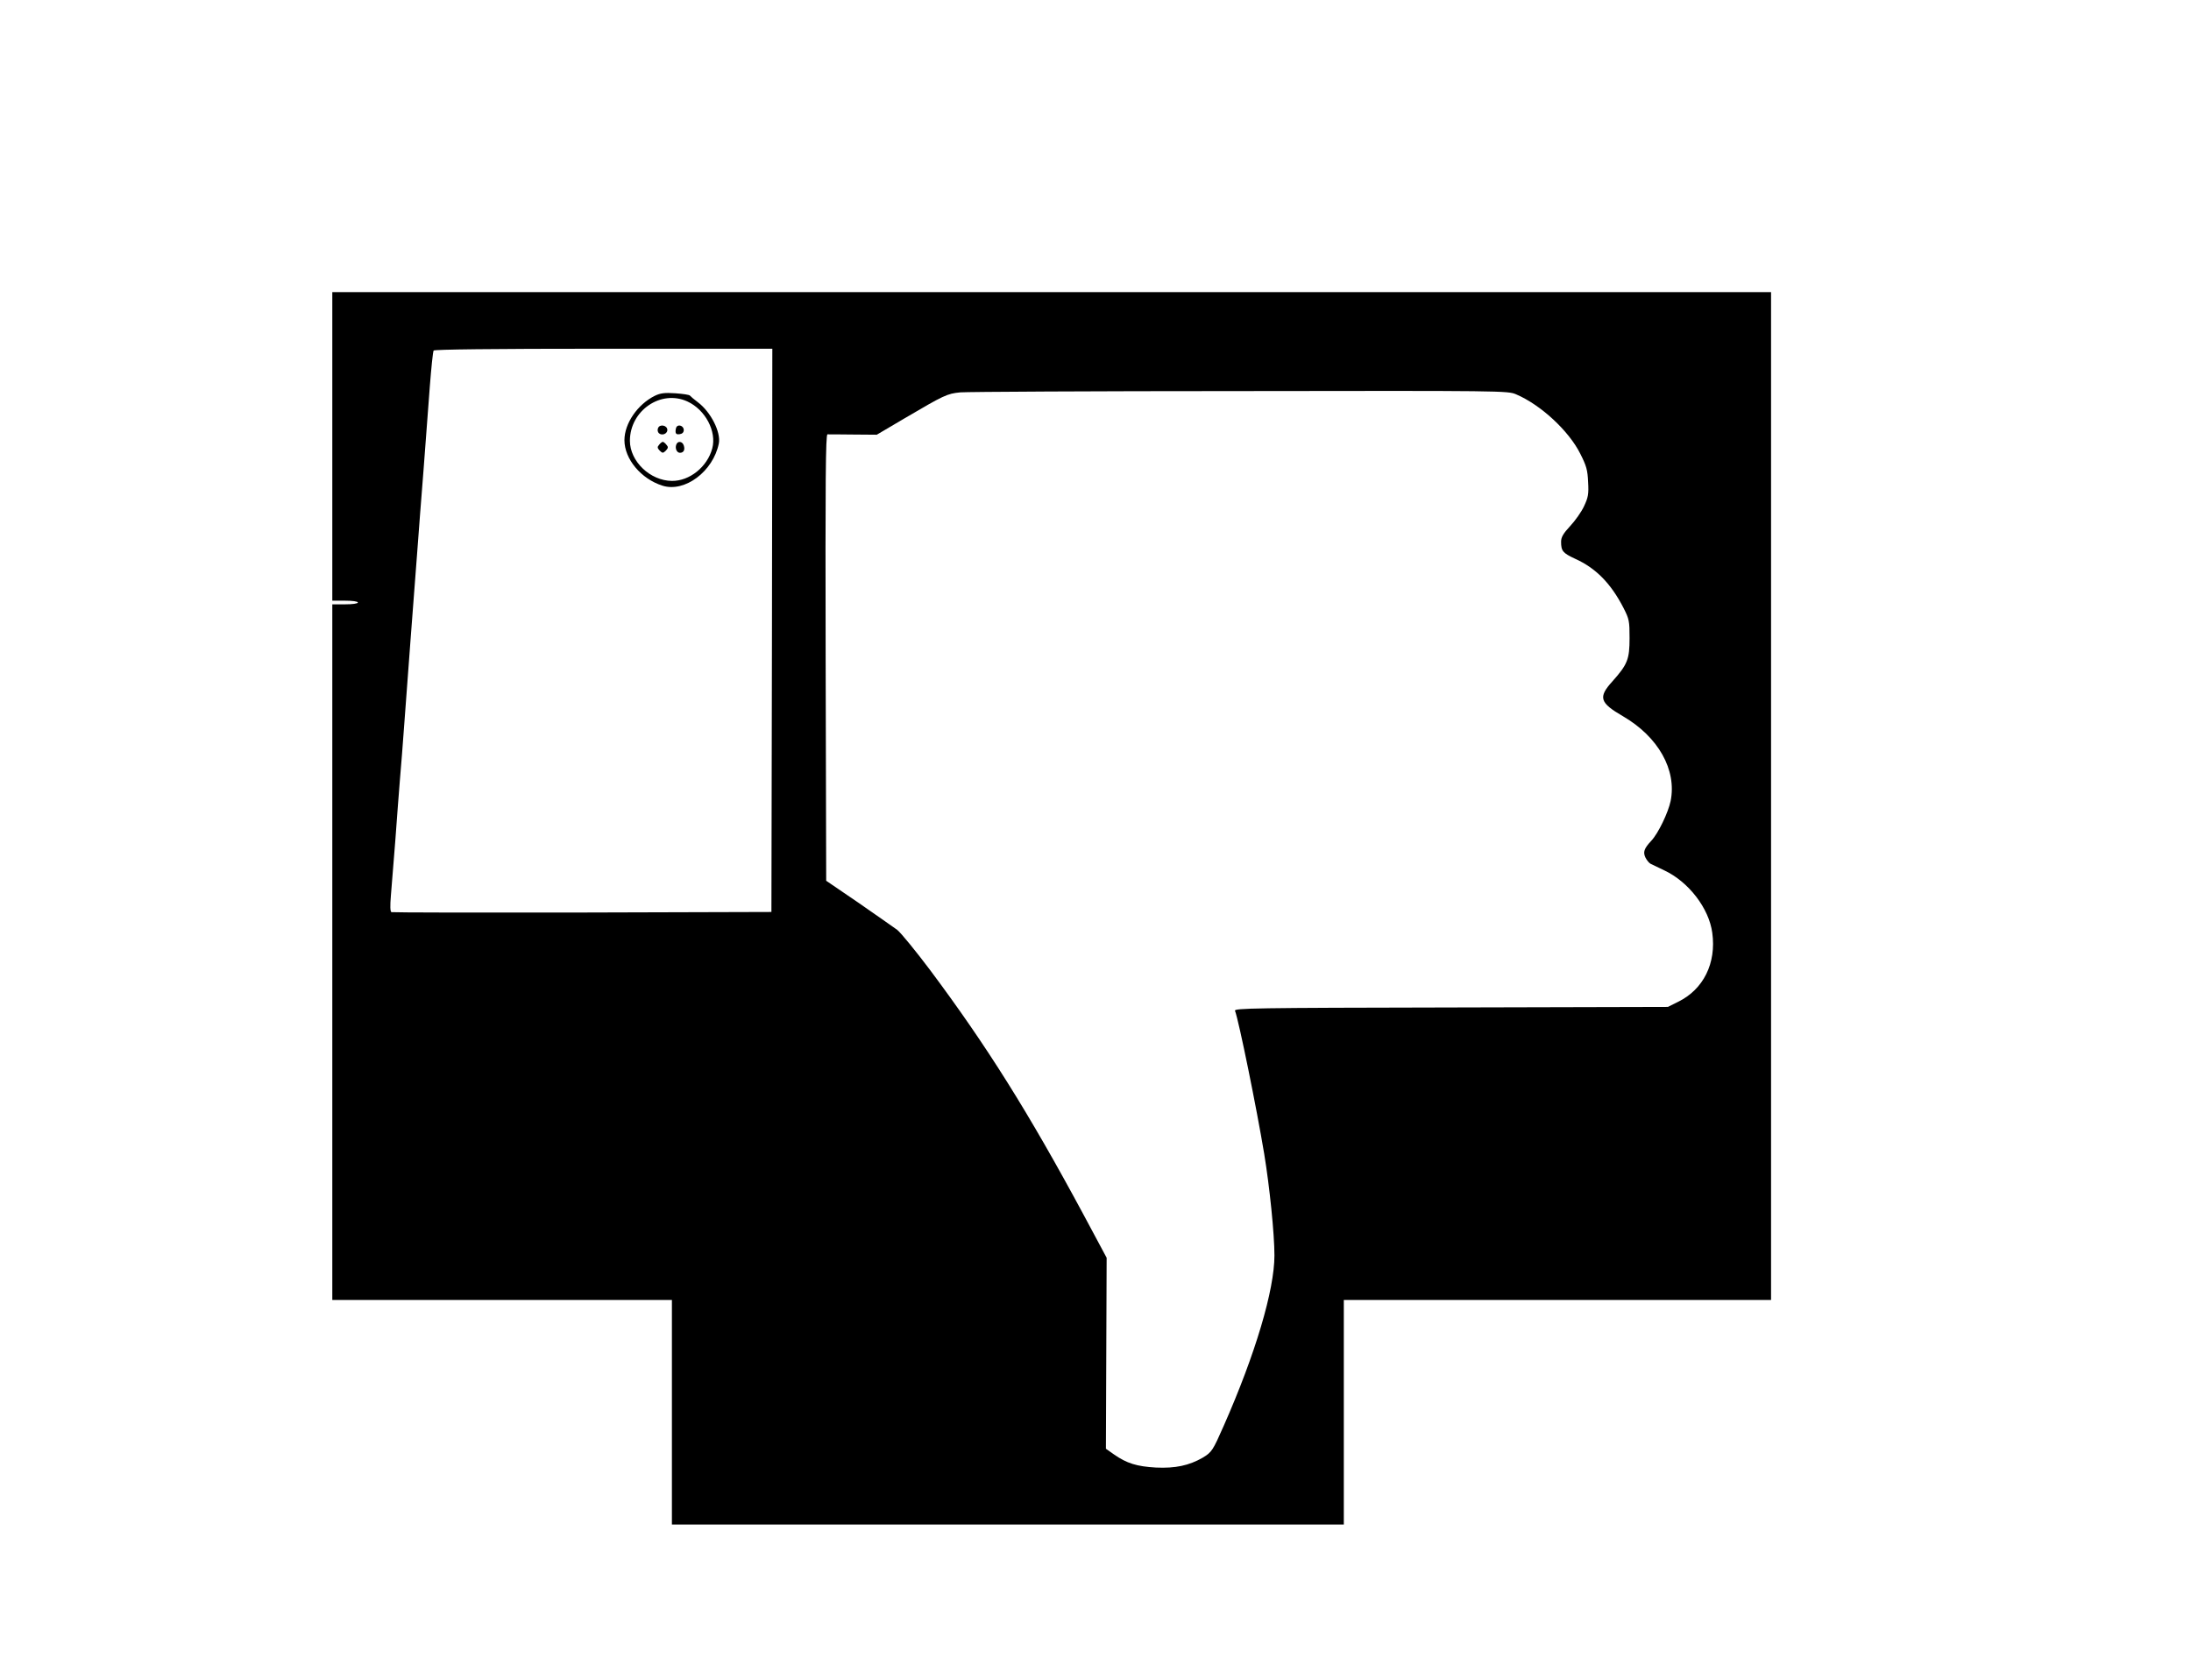 <?xml version="1.0" standalone="no"?>
<!DOCTYPE svg PUBLIC "-//W3C//DTD SVG 20010904//EN"
 "http://www.w3.org/TR/2001/REC-SVG-20010904/DTD/svg10.dtd">
<svg version="1.0" xmlns="http://www.w3.org/2000/svg"
 width="1200pt" height="920pt" viewBox="0 0 1200 920"
 preserveAspectRatio="xMidYMid meet">
<g transform="translate(0,920) scale(0.1,-0.1)"
fill="#000000" stroke="none">
<path d="M1820 6755 l0 -845 70 0 c40 0 70 -4 70 -10 0 -6 -30 -10 -70 -10
l-70 0 0 -1905 0 -1905 930 0 930 0 0 -615 0 -615 1840 0 1840 0 0 615 0 615
1170 0 1170 0 0 2760 0 2760 -3940 0 -3940 0 0 -845z m2408 -1008 l-3 -1542
-1035 -3 c-569 -1 -1040 0 -1046 2 -7 3 -8 33 -3 92 4 49 15 184 24 299 8 116
20 264 25 330 6 66 17 210 25 320 8 110 24 322 35 470 11 149 27 356 35 460 8
105 23 309 35 455 11 146 26 349 34 452 8 103 17 192 21 198 4 6 315 10 931
10 l924 0 -2 -1543z m4076 1293 c134 -57 288 -199 351 -325 34 -67 40 -89 43
-155 4 -67 0 -85 -22 -132 -14 -31 -49 -80 -76 -109 -38 -41 -50 -61 -50 -86
0 -51 9 -62 78 -94 113 -51 195 -135 264 -269 31 -61 33 -71 33 -165 0 -116
-11 -144 -94 -237 -79 -87 -70 -117 58 -191 194 -113 295 -294 261 -464 -13
-63 -68 -178 -106 -218 -40 -43 -46 -62 -32 -92 7 -14 20 -30 28 -34 8 -4 42
-20 75 -36 134 -63 245 -208 263 -342 23 -166 -48 -310 -187 -378 l-56 -28
-1189 -3 c-1078 -2 -1187 -4 -1182 -18 21 -54 119 -537 160 -784 30 -183 56
-439 56 -556 0 -189 -104 -540 -278 -934 -59 -134 -65 -144 -115 -174 -75 -43
-150 -59 -256 -54 -105 6 -160 23 -230 72 l-44 31 2 523 2 523 -127 237 c-302
561 -530 924 -840 1339 -79 105 -160 204 -180 220 -21 15 -116 82 -213 149
l-176 120 -3 1222 c-2 974 0 1222 10 1223 7 0 71 0 141 -1 l129 -1 151 89
c218 128 234 136 307 143 36 3 725 7 1532 7 1438 2 1467 2 1512 -18z"/>
<path d="M3586 7032 c-94 -47 -166 -151 -166 -243 0 -103 91 -212 208 -249
122 -39 278 78 309 231 12 62 -44 173 -115 226 -20 15 -40 32 -43 36 -3 5 -39
10 -80 13 -59 4 -82 1 -113 -14z m179 -31 c98 -45 161 -164 136 -257 -27 -101
-124 -179 -221 -178 -119 1 -230 107 -230 220 0 165 170 282 315 215z"/>
<path d="M3604 6855 c-4 -9 -2 -21 4 -27 16 -16 47 -5 47 17 0 26 -42 34 -51
10z"/>
<path d="M3707 6864 c-4 -4 -7 -16 -7 -26 0 -14 6 -19 23 -16 14 2 22 10 22
23 0 20 -25 32 -38 19z"/>
<path d="M3610 6764 c-11 -12 -10 -18 3 -32 16 -15 18 -15 34 0 13 14 14 20 3
32 -7 9 -16 16 -20 16 -4 0 -13 -7 -20 -16z"/>
<path d="M3704 6765 c-8 -21 3 -45 20 -45 20 0 29 16 21 40 -7 23 -33 27 -41
5z"/>
</g>
</svg>
